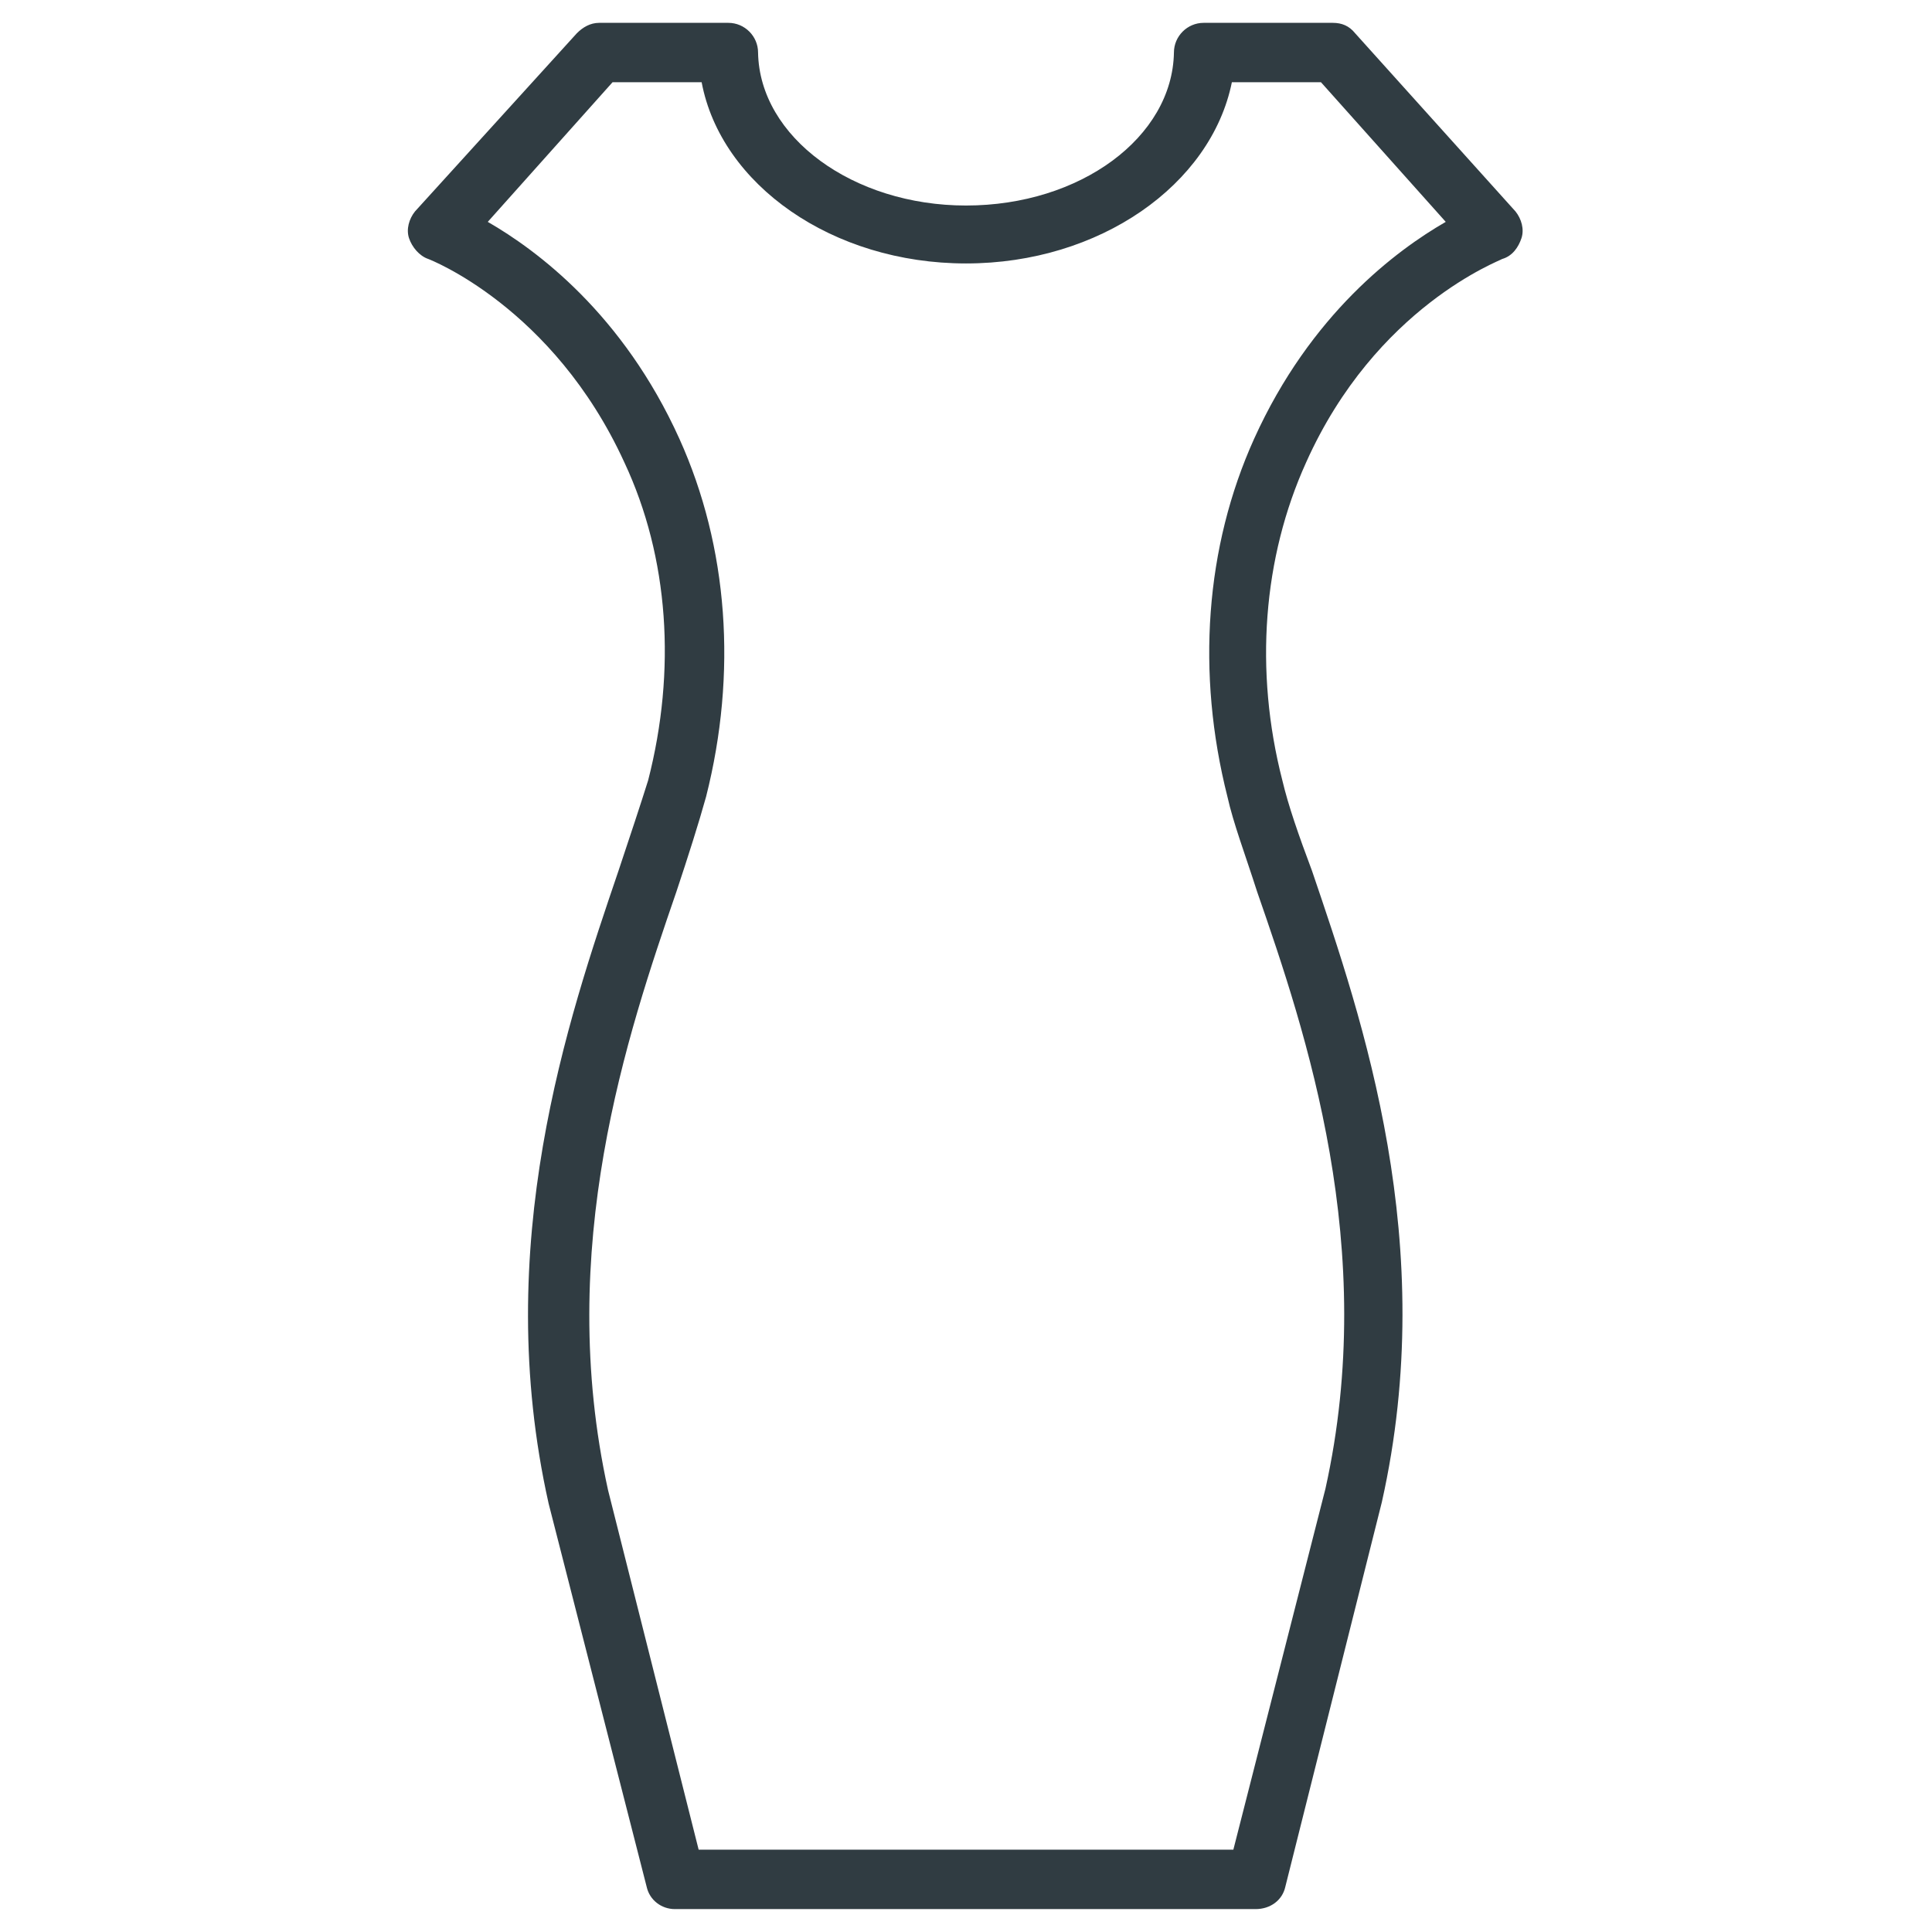 <?xml version="1.0" encoding="UTF-8"?>
<!-- Uploaded to: ICON Repo, www.svgrepo.com, Generator: ICON Repo Mixer Tools -->
<svg width="800px" height="800px" version="1.1" viewBox="144 144 512 512" xmlns="http://www.w3.org/2000/svg">
 <path d="m476.75 649.93h-153.9c-3.543 0-6.691-2.363-7.477-5.902l-25.977-101.55c-15.352-68.488 5.117-128.31 18.5-167.68 3.148-9.445 5.902-17.711 7.871-24.008 7.477-29.125 5.512-59.039-6.297-84.23-18.895-41.328-51.957-53.922-51.957-53.922-2.363-0.789-4.328-3.148-5.117-5.512-0.789-2.363 0-5.117 1.574-7.086l42.902-47.23c1.574-1.574 3.543-2.754 5.902-2.754h34.246c4.328 0 7.871 3.543 7.871 7.871 0.395 22.434 25.191 40.539 55.105 40.539 30.309 0 54.711-18.105 55.105-40.539 0-4.328 3.543-7.871 7.871-7.871h34.242c2.363 0 4.328 0.789 5.902 2.754l42.508 47.23c1.574 1.969 2.363 4.723 1.574 7.086-0.789 2.363-2.363 4.723-5.117 5.512-0.395 0.395-33.457 12.594-51.957 53.922-11.414 25.191-13.777 55.105-6.297 84.23 1.574 6.691 4.328 14.562 7.871 24.008 13.383 39.359 33.852 98.793 18.5 167.28l-25.582 101.95c-0.785 3.543-3.934 5.902-7.871 5.902zm-147.6-15.742h141.7l24.402-95.645c14.172-63.766-5.113-120.84-18.102-158.23-3.148-9.84-6.297-18.105-7.871-25.191-8.266-32.668-5.902-66.125 7.086-94.859 14.957-33.062 37.785-49.988 50.773-57.465l-33.062-37h-23.617c-5.512 27.16-35.031 48.02-70.453 48.02-35.426 0-64.945-20.859-70.062-48.02h-23.617l-33.062 37c12.988 7.477 35.816 24.402 50.773 57.465 12.988 28.734 15.352 62.188 7.086 94.859-1.969 7.086-4.723 15.742-7.871 25.191-12.988 37.785-32.273 94.465-18.105 158.62z" fill="#303c42"/>
</svg>